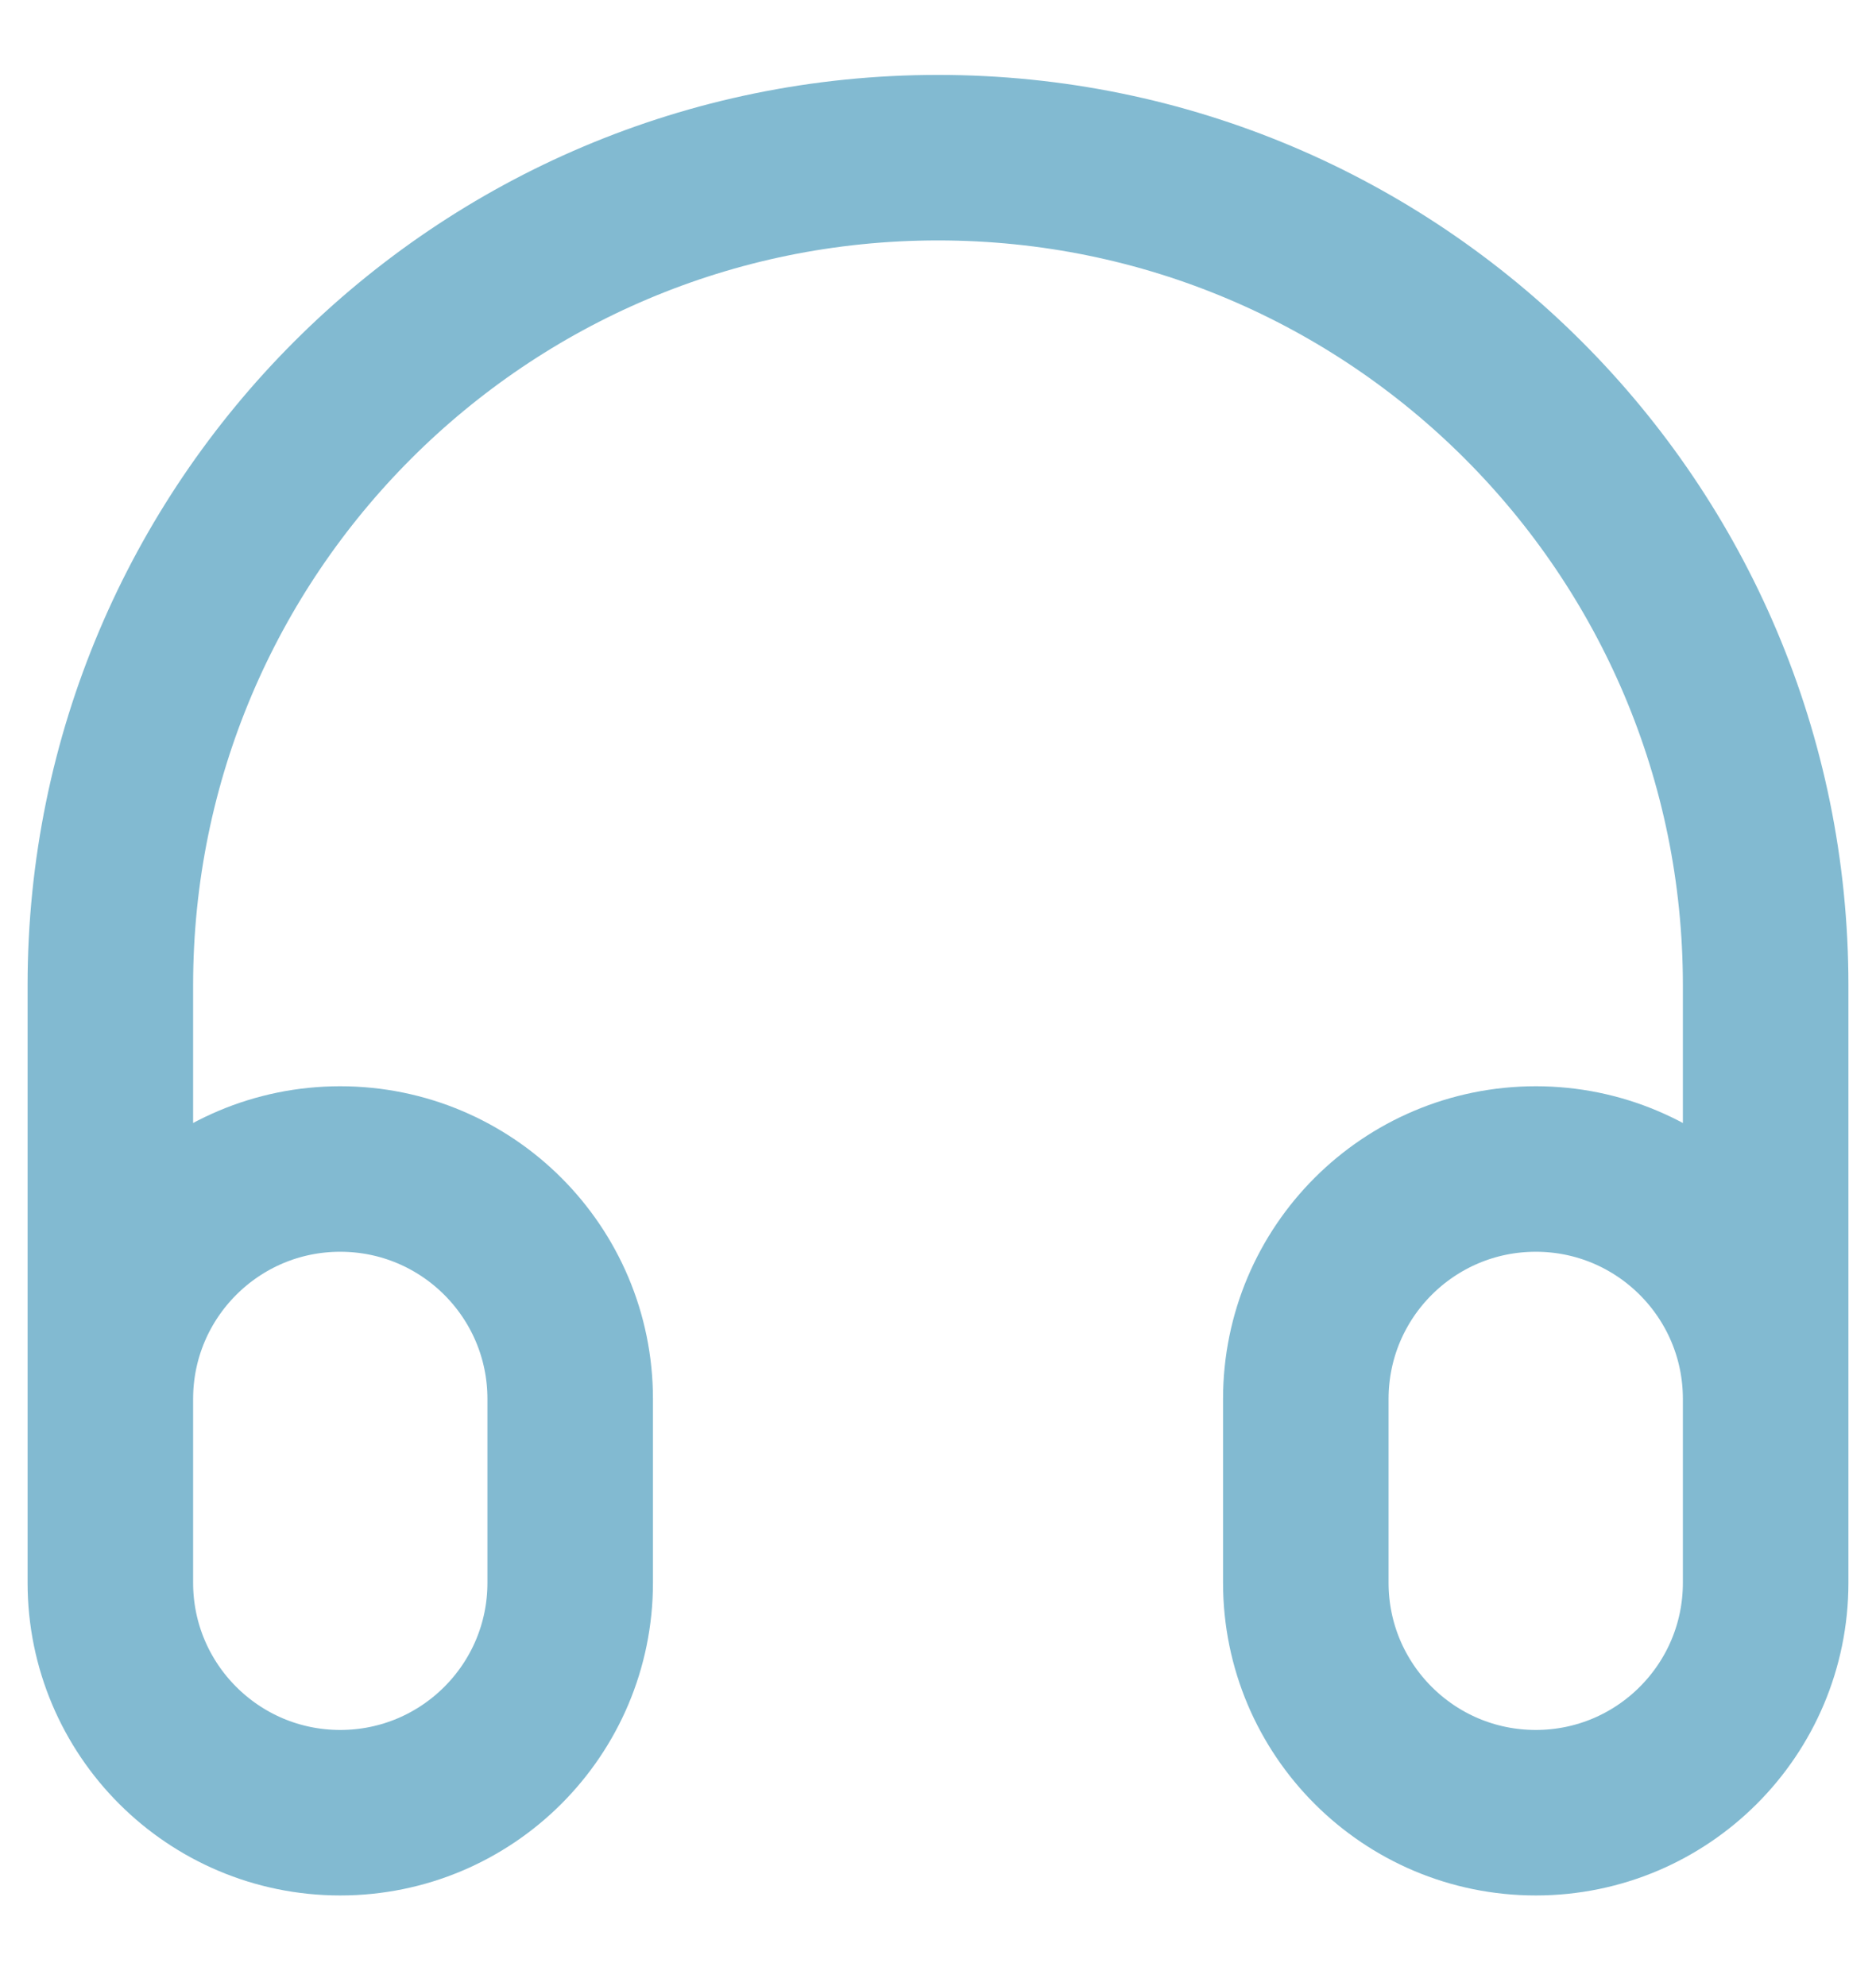 <svg width="17" height="18" viewBox="0 0 17 18" fill="none" xmlns="http://www.w3.org/2000/svg">
<path d="M16 13.929V8.929C16 4.787 12.642 1.429 8.5 1.429C4.358 1.429 1 4.787 1 8.929V13.929M3.083 16.429C1.933 16.429 1 15.496 1 14.345V12.679C1 11.528 1.933 10.595 3.083 10.595C4.234 10.595 5.167 11.528 5.167 12.679V14.345C5.167 15.496 4.234 16.429 3.083 16.429ZM13.917 16.429C12.766 16.429 11.833 15.496 11.833 14.345V12.679C11.833 11.528 12.766 10.595 13.917 10.595C15.067 10.595 16 11.528 16 12.679V14.345C16 15.496 15.067 16.429 13.917 16.429Z" stroke="#82BAD1" stroke-width="1.5" stroke-linecap="round" stroke-linejoin="round"/>
</svg>
